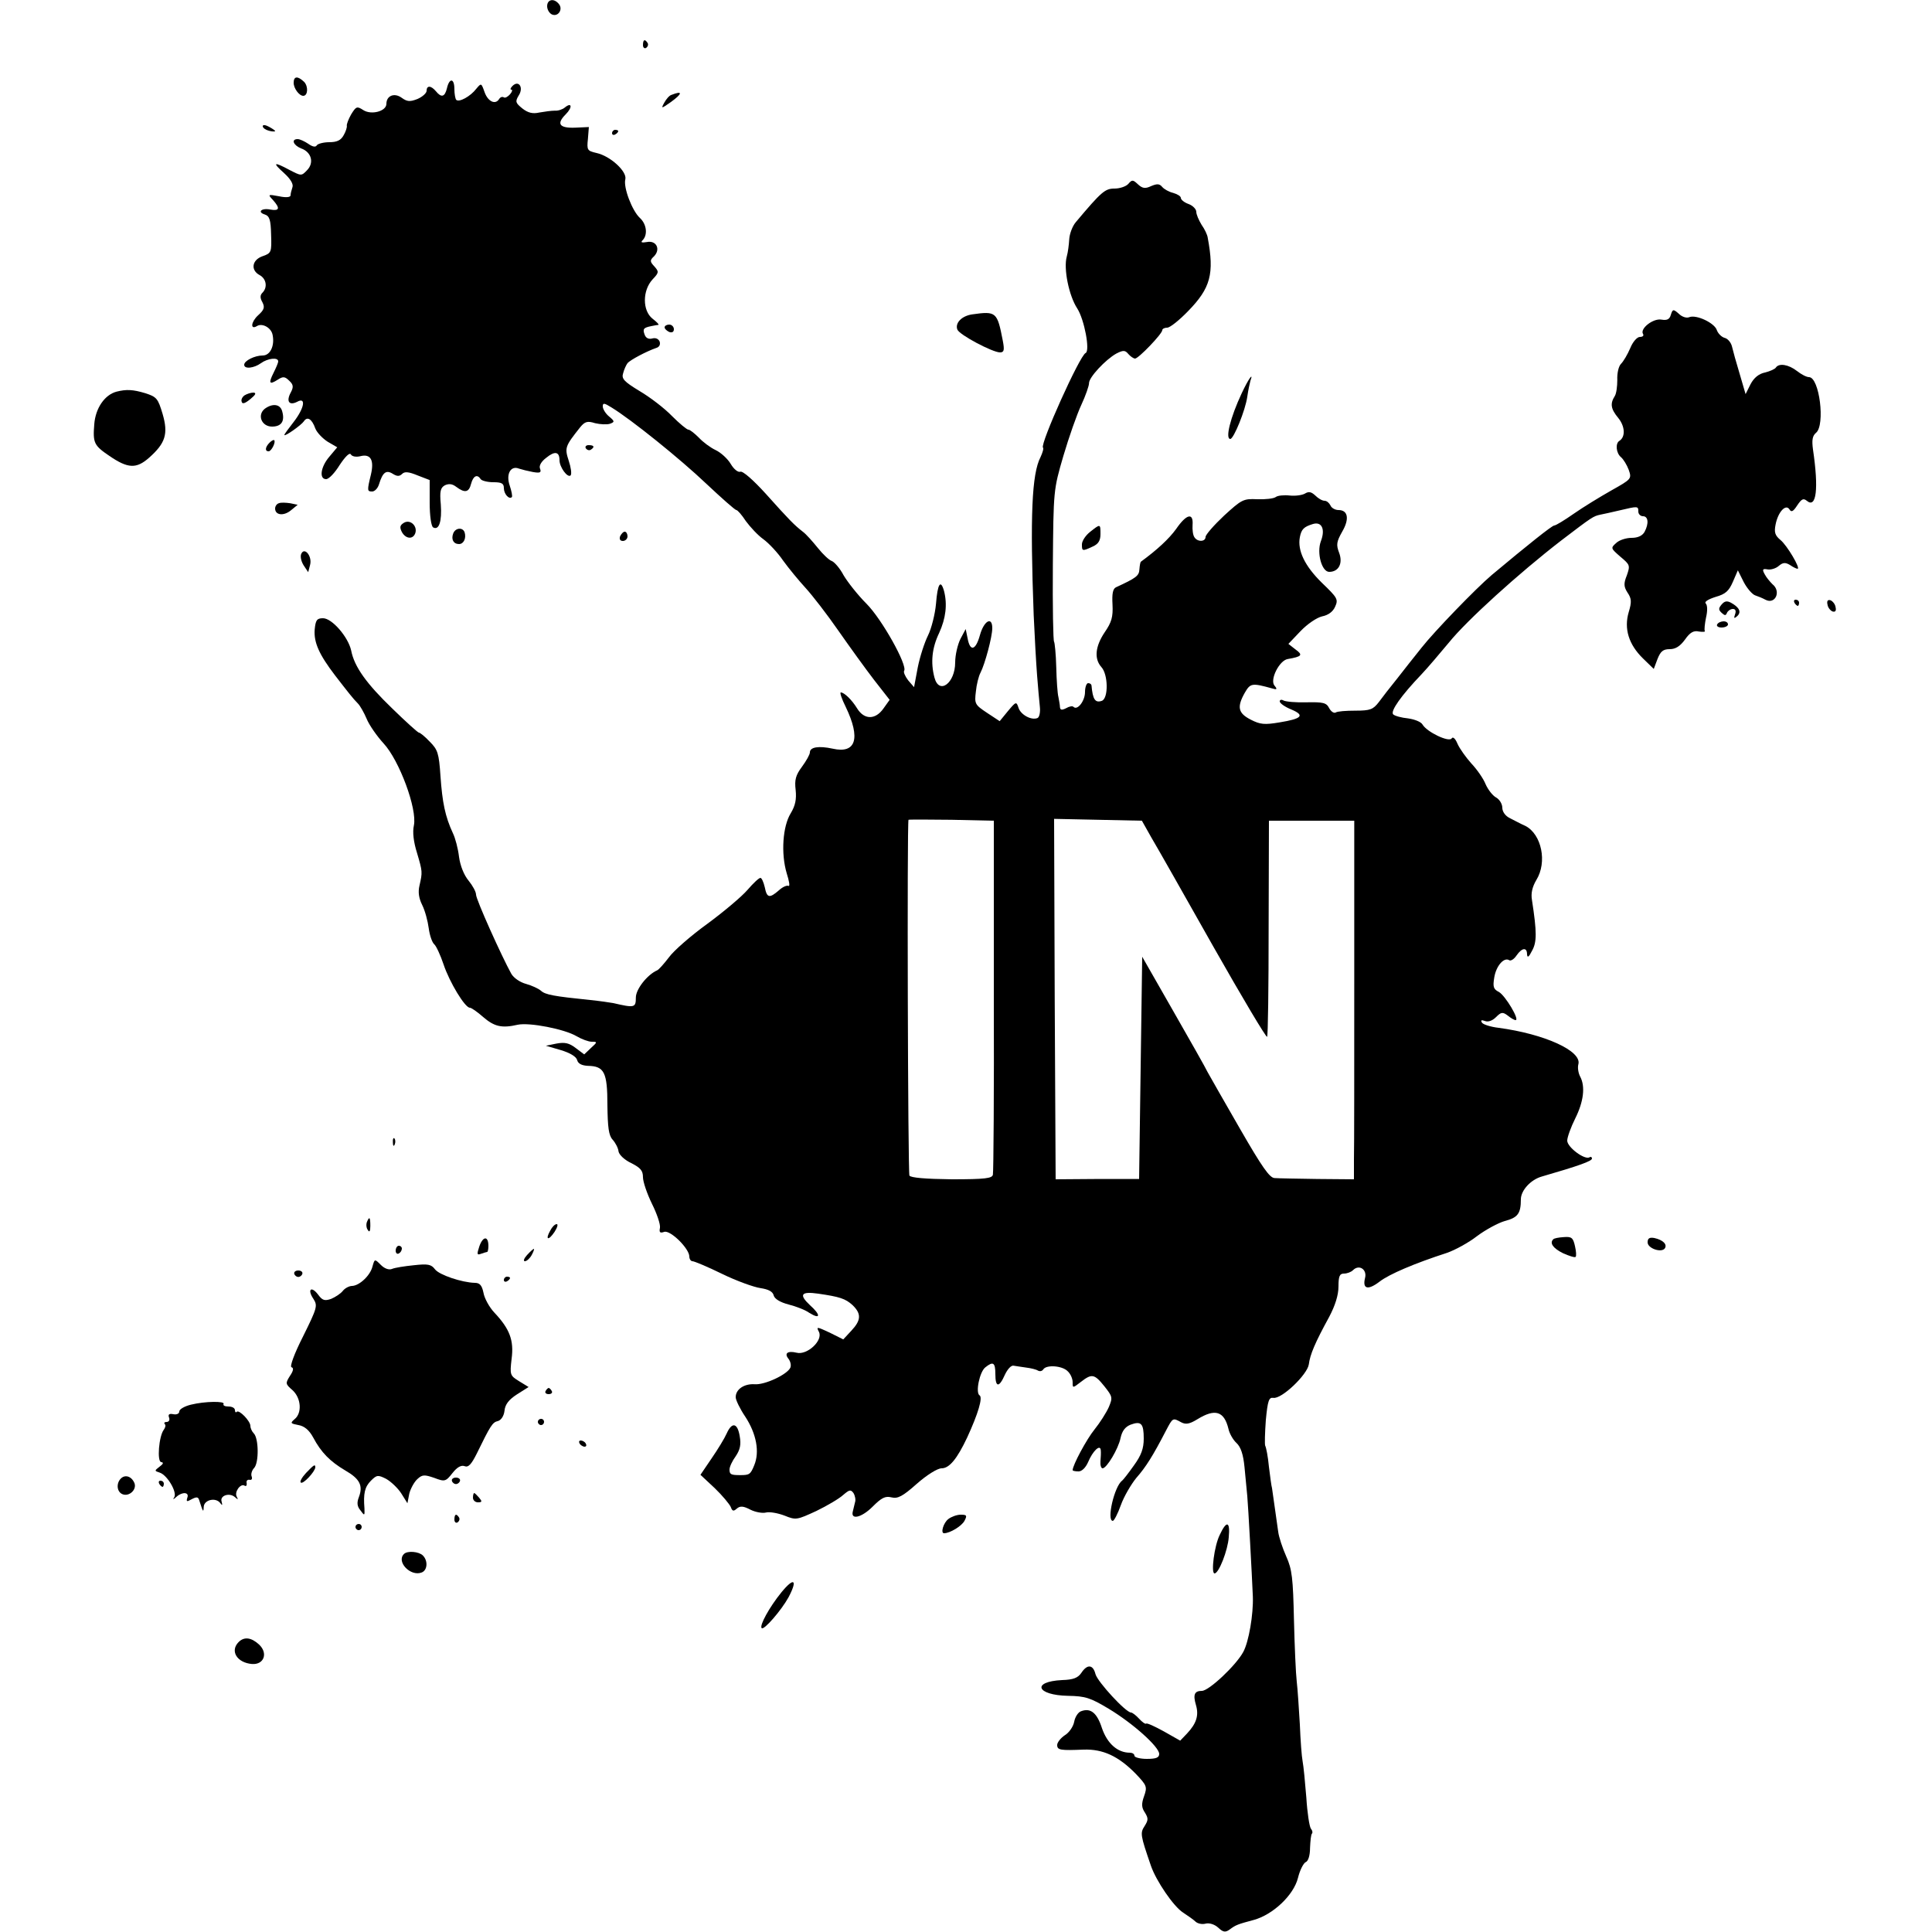 <?xml version="1.0" standalone="no"?>
<!DOCTYPE svg PUBLIC "-//W3C//DTD SVG 20010904//EN"
 "http://www.w3.org/TR/2001/REC-SVG-20010904/DTD/svg10.dtd">
<svg version="1.0" xmlns="http://www.w3.org/2000/svg"
 width="625pt" height="625pt" viewBox="0 0 625 625"
 preserveAspectRatio="xMidYMid meet">
<g transform="translate(0,625) scale(0.1,-0.1)"
fill="#000000" stroke="none">
<path d="M1770 6230 c0 -11 7 -23 16 -27 20 -8 36 17 22 34 -16 20 -38 15 -38
-7z"/>
<path d="M2080 6104 c0 -8 5 -12 10 -9 6 4 8 11 5 16 -9 14 -15 11 -15 -7z"/>
<path d="M950 5982 c0 -18 18 -42 31 -42 15 0 17 30 3 45 -21 20 -34 19 -34
-3z"/>
<path d="M1446 5965 c-7 -29 -18 -32 -36 -10 -16 19 -30 19 -30 1 0 -7 -13
-19 -29 -26 -25 -10 -34 -9 -52 4 -24 17 -49 6 -49 -20 0 -24 -49 -37 -75 -20
-20 13 -23 12 -39 -14 -9 -16 -15 -32 -14 -37 1 -4 -3 -18 -10 -30 -9 -17 -22
-23 -47 -23 -18 0 -37 -5 -40 -10 -4 -7 -14 -5 -28 5 -12 8 -27 15 -34 15 -22
0 -14 -20 11 -30 34 -12 43 -47 19 -71 -18 -19 -19 -18 -56 1 -52 28 -57 25
-18 -10 21 -19 31 -36 27 -46 -3 -9 -6 -20 -6 -26 0 -6 -14 -8 -37 -3 -37 7
-37 6 -20 -12 24 -27 21 -36 -8 -31 -29 6 -44 -8 -18 -16 15 -5 19 -18 20 -65
2 -57 1 -60 -28 -70 -34 -12 -39 -45 -9 -61 22 -12 26 -40 9 -57 -8 -8 -8 -17
0 -31 8 -16 6 -24 -14 -42 -23 -21 -26 -48 -4 -35 17 11 47 -5 51 -29 7 -35
-8 -66 -32 -66 -26 0 -60 -17 -60 -30 0 -15 32 -11 54 5 22 16 56 20 56 6 0
-5 -7 -21 -15 -37 -17 -34 -14 -40 14 -22 17 11 23 10 37 -4 13 -12 14 -20 5
-37 -16 -29 -6 -44 20 -31 30 17 24 -20 -11 -65 -16 -21 -30 -39 -30 -42 0 -7
55 32 63 44 11 17 26 8 37 -23 5 -13 23 -32 40 -43 l31 -18 -26 -31 c-28 -33
-33 -72 -10 -72 9 0 28 20 44 46 18 27 32 41 36 34 4 -7 17 -9 30 -6 34 9 46
-12 35 -59 -13 -53 -12 -55 4 -55 8 0 18 10 22 23 12 39 23 48 45 34 13 -8 21
-9 30 0 8 8 21 7 50 -5 l39 -15 0 -73 c0 -43 5 -76 11 -80 19 -11 29 19 25 74
-4 43 -1 54 13 62 13 6 24 5 37 -5 28 -21 41 -18 48 10 7 26 20 32 31 15 3 -5
22 -10 41 -10 27 0 34 -4 34 -19 0 -19 17 -38 26 -29 2 3 -1 19 -7 37 -13 37
3 66 30 55 9 -3 29 -8 45 -11 23 -4 28 -2 23 11 -4 9 4 23 20 35 28 23 43 20
43 -8 0 -22 26 -58 36 -49 4 5 1 26 -6 47 -14 43 -12 47 37 109 15 18 23 21
48 13 17 -4 38 -5 48 -2 16 6 16 8 -3 24 -11 9 -20 24 -20 32 0 12 4 12 28 -3
64 -39 223 -167 307 -247 50 -47 93 -85 97 -85 4 0 18 -16 31 -36 14 -19 39
-46 56 -58 18 -13 47 -44 64 -69 18 -25 51 -65 73 -89 22 -24 70 -86 106 -138
37 -53 89 -125 116 -160 l50 -64 -20 -28 c-26 -37 -62 -37 -85 0 -17 28 -42
52 -53 52 -4 0 3 -21 16 -47 49 -102 33 -152 -42 -135 -46 10 -74 5 -74 -12 0
-7 -12 -28 -26 -47 -20 -27 -24 -42 -20 -75 3 -30 -1 -50 -16 -75 -26 -42 -32
-130 -13 -194 8 -25 11 -43 6 -41 -5 3 -19 -3 -31 -14 -31 -27 -39 -25 -46 10
-4 17 -10 30 -14 30 -5 0 -23 -17 -42 -39 -18 -21 -76 -70 -129 -109 -54 -39
-110 -88 -125 -109 -16 -21 -33 -40 -38 -42 -32 -14 -69 -61 -69 -88 0 -33 -4
-34 -73 -18 -11 2 -45 7 -75 10 -117 12 -145 17 -159 30 -8 7 -30 17 -48 22
-19 5 -40 19 -48 33 -31 56 -114 240 -114 256 0 9 -11 29 -24 45 -15 18 -27
48 -31 77 -3 26 -12 61 -20 77 -25 54 -34 99 -40 184 -5 75 -9 86 -35 112 -15
16 -31 29 -35 29 -3 0 -42 35 -86 78 -83 80 -123 135 -133 188 -10 44 -62 104
-91 104 -20 0 -24 -6 -27 -37 -3 -41 14 -80 66 -148 41 -53 58 -75 74 -91 7
-7 20 -30 28 -49 8 -20 33 -56 55 -80 51 -55 109 -212 98 -265 -5 -22 -1 -54
10 -89 18 -61 18 -62 8 -106 -5 -21 -2 -41 9 -63 9 -18 18 -52 21 -75 3 -23
11 -46 18 -52 6 -5 20 -35 30 -65 19 -57 69 -140 85 -140 5 0 25 -14 43 -30
36 -31 60 -37 112 -25 38 8 151 -14 190 -37 17 -10 39 -18 49 -18 19 0 19 -1
-2 -20 l-22 -21 -28 21 c-21 16 -35 19 -62 14 l-34 -7 48 -14 c30 -9 50 -21
53 -32 3 -12 15 -18 35 -19 53 -1 63 -21 63 -127 1 -72 4 -98 17 -112 9 -10
18 -27 19 -38 2 -11 20 -28 42 -38 29 -15 37 -24 37 -45 0 -15 13 -53 29 -86
16 -32 28 -67 26 -78 -3 -15 0 -18 14 -13 20 6 81 -54 81 -80 0 -8 5 -15 10
-15 6 0 49 -18 96 -41 47 -23 103 -43 124 -46 26 -4 40 -11 43 -24 3 -11 21
-22 48 -29 24 -6 55 -18 67 -27 37 -23 38 -7 2 25 -36 34 -29 45 27 37 69 -10
88 -16 111 -37 29 -28 28 -49 -4 -83 l-26 -28 -44 22 c-41 19 -44 20 -35 3 15
-28 -38 -77 -72 -68 -29 7 -41 -2 -26 -20 6 -8 9 -20 6 -28 -9 -22 -83 -57
-116 -54 -33 2 -61 -16 -61 -42 0 -9 14 -38 31 -63 36 -55 47 -114 29 -157
-12 -30 -16 -32 -45 -32 -30 0 -35 2 -35 18 0 9 9 28 20 43 14 21 18 37 13 65
-7 43 -25 47 -42 9 -7 -16 -29 -52 -49 -81 l-36 -53 46 -43 c25 -24 48 -52 52
-61 5 -14 9 -15 20 -5 11 9 21 8 44 -4 16 -8 39 -12 50 -9 12 3 39 -2 60 -10
37 -15 40 -14 103 15 35 17 74 40 87 52 20 17 24 18 33 6 5 -8 8 -22 5 -30 -2
-8 -5 -21 -7 -29 -8 -29 28 -21 64 15 29 29 41 35 61 30 20 -5 36 3 82 44 33
29 67 50 80 50 25 0 50 30 83 100 35 76 51 129 40 136 -14 8 0 77 19 91 25 20
32 15 32 -22 0 -44 12 -45 31 -2 8 17 20 31 28 29 7 -1 25 -4 40 -6 16 -2 33
-6 39 -10 6 -3 13 -2 17 4 10 16 62 12 79 -6 9 -8 16 -24 16 -35 0 -20 0 -20
26 0 36 28 44 27 77 -14 26 -33 27 -36 14 -67 -8 -18 -29 -51 -46 -72 -26 -32
-71 -116 -71 -132 0 -2 8 -4 19 -4 11 0 23 12 31 30 15 36 39 59 41 39 1 -8 0
-24 -1 -36 -1 -13 2 -23 7 -23 13 0 51 63 58 98 5 23 15 36 32 43 35 13 43 4
43 -45 0 -32 -8 -54 -32 -87 -17 -24 -34 -46 -38 -49 -25 -18 -51 -130 -30
-130 4 0 16 23 26 51 10 28 33 67 50 88 31 35 54 72 96 153 22 42 22 42 49 27
15 -8 27 -6 53 10 57 35 86 26 100 -31 3 -15 15 -36 26 -46 14 -13 22 -37 26
-78 3 -32 7 -75 9 -94 3 -32 15 -254 18 -325 2 -57 -13 -146 -31 -179 -23 -43
-111 -126 -134 -126 -24 0 -29 -12 -19 -46 10 -34 1 -60 -29 -92 l-22 -23 -53
30 c-29 16 -55 28 -57 25 -3 -2 -13 5 -23 16 -10 11 -22 20 -26 20 -17 0 -108
99 -115 124 -8 32 -27 33 -46 4 -11 -16 -26 -22 -62 -23 -100 -5 -83 -49 19
-51 56 -1 72 -6 132 -42 78 -47 163 -123 163 -146 0 -12 -10 -16 -40 -16 -22
0 -40 5 -40 10 0 6 -7 10 -15 10 -40 0 -73 30 -90 79 -16 50 -37 67 -68 55 -9
-3 -19 -18 -22 -34 -3 -16 -17 -36 -31 -44 -13 -9 -24 -23 -24 -31 0 -17 11
-18 86 -15 62 2 112 -21 168 -78 36 -38 38 -42 27 -73 -9 -25 -8 -37 3 -53 11
-18 11 -24 -1 -43 -15 -23 -14 -29 20 -128 17 -50 74 -133 104 -152 15 -10 34
-23 40 -29 7 -7 22 -10 33 -7 12 3 29 -2 41 -13 16 -15 23 -16 37 -6 20 15 26
17 78 31 62 17 129 80 143 136 6 25 18 48 25 51 8 3 14 21 14 46 1 22 3 43 6
46 3 3 2 10 -3 16 -5 6 -12 52 -15 101 -4 50 -9 102 -12 117 -3 15 -7 69 -9
120 -3 51 -7 113 -10 138 -3 25 -7 115 -9 200 -3 134 -6 163 -25 205 -12 27
-24 63 -26 80 -6 44 -18 128 -20 141 -2 6 -6 37 -10 69 -3 33 -9 63 -12 68 -2
4 -1 42 2 83 6 63 10 74 24 72 27 -5 110 75 115 108 4 32 20 70 66 154 19 36
30 70 30 98 0 34 4 42 18 42 10 0 23 5 29 11 20 20 46 2 39 -25 -9 -36 9 -41
47 -12 31 24 113 59 218 93 26 9 70 33 97 54 28 21 69 43 90 49 42 11 52 24
52 70 0 29 32 64 68 74 121 35 162 50 162 58 0 5 -4 7 -8 4 -16 -9 -72 33 -72
54 0 11 12 44 26 72 27 54 33 103 16 135 -6 11 -9 29 -6 40 12 43 -109 98
-258 118 -26 3 -51 11 -54 17 -5 8 -1 9 10 5 10 -4 24 1 35 12 17 17 22 18 38
6 10 -8 21 -15 26 -15 14 0 -33 79 -54 91 -18 9 -20 17 -15 47 6 37 31 66 48
56 5 -4 16 3 24 15 18 26 34 27 34 4 1 -13 6 -9 16 11 16 28 16 60 0 164 -4
22 1 43 14 65 36 58 17 148 -35 175 -14 6 -36 18 -50 25 -15 7 -25 21 -25 34
0 12 -9 27 -20 33 -11 6 -26 25 -34 43 -7 18 -28 48 -46 67 -17 19 -38 48 -45
64 -7 17 -15 24 -19 17 -9 -13 -80 21 -94 45 -5 9 -26 17 -47 20 -21 2 -43 8
-48 13 -10 10 26 61 92 130 19 20 58 66 88 102 58 72 227 225 363 330 101 77
104 79 127 84 10 2 38 8 63 14 59 14 60 14 60 -4 0 -8 7 -15 15 -15 17 0 20
-23 5 -51 -7 -12 -21 -19 -42 -19 -17 0 -40 -7 -50 -17 -18 -16 -17 -17 14
-44 31 -26 32 -28 21 -60 -11 -27 -10 -37 2 -56 13 -19 14 -30 4 -63 -16 -54
0 -105 46 -150 l35 -34 12 32 c10 25 18 32 40 32 18 0 33 9 49 31 16 23 28 30
45 26 13 -2 22 -1 19 2 -2 4 0 23 4 43 5 21 5 40 -1 46 -5 5 7 13 32 21 32 9
43 19 56 49 l16 37 19 -38 c11 -21 28 -40 37 -43 9 -3 24 -9 33 -14 32 -17 52
27 23 50 -8 8 -20 22 -25 32 -9 16 -7 19 9 16 10 -2 27 3 36 11 14 12 22 12
37 3 10 -7 21 -12 24 -12 11 0 -34 76 -55 93 -18 15 -21 25 -16 50 8 41 33 68
45 49 6 -10 12 -7 25 13 14 21 20 24 31 15 31 -26 39 38 20 166 -4 30 -2 44
10 54 30 25 11 180 -23 180 -8 0 -25 9 -39 20 -27 21 -58 26 -68 11 -3 -5 -19
-12 -35 -16 -20 -4 -36 -17 -47 -38 l-16 -32 -19 65 c-11 36 -22 76 -25 89 -3
13 -14 26 -24 28 -10 3 -21 14 -25 25 -7 23 -66 51 -89 42 -9 -4 -24 1 -34 11
-18 16 -20 15 -26 -4 -4 -14 -12 -18 -30 -15 -27 5 -70 -29 -60 -46 4 -6 -1
-10 -10 -10 -9 0 -23 -16 -31 -36 -9 -21 -22 -43 -30 -51 -8 -8 -13 -31 -12
-52 0 -21 -3 -44 -8 -52 -16 -25 -13 -42 11 -71 22 -27 24 -61 4 -74 -14 -8
-11 -40 5 -53 8 -7 19 -25 25 -41 10 -29 9 -30 -57 -67 -37 -21 -91 -54 -121
-75 -30 -21 -58 -38 -63 -38 -7 0 -86 -63 -202 -160 -52 -44 -187 -184 -227
-235 -22 -27 -57 -72 -79 -100 -22 -27 -49 -62 -60 -77 -18 -23 -27 -27 -75
-27 -30 0 -59 -2 -64 -6 -6 -3 -15 3 -21 14 -9 18 -20 20 -73 19 -35 -1 -68 2
-75 6 -7 4 -12 2 -12 -3 0 -6 17 -18 37 -26 45 -19 36 -30 -38 -42 -48 -8 -62
-7 -93 9 -41 21 -45 41 -19 87 18 31 23 32 88 14 16 -5 18 -3 8 9 -16 19 16
82 43 86 46 8 50 13 25 31 l-23 18 39 41 c23 24 53 44 70 48 20 4 35 15 42 31
11 24 8 29 -43 78 -55 54 -79 104 -71 147 5 26 13 34 43 43 28 8 40 -17 25
-56 -14 -38 3 -99 27 -99 31 0 45 28 32 62 -10 26 -8 36 10 68 24 41 19 70
-12 70 -11 0 -23 7 -26 15 -4 8 -12 15 -19 15 -8 0 -21 8 -30 17 -13 12 -21
14 -34 6 -9 -5 -31 -8 -49 -6 -18 2 -39 0 -45 -5 -7 -5 -33 -8 -60 -7 -45 2
-50 -1 -107 -53 -33 -31 -60 -62 -60 -69 0 -16 -26 -17 -36 -1 -5 7 -7 25 -6
40 3 41 -20 35 -53 -13 -23 -32 -62 -68 -114 -106 -2 -1 -4 -12 -5 -25 -1 -21
-11 -28 -76 -58 -10 -5 -13 -21 -11 -56 2 -40 -3 -57 -25 -89 -31 -46 -35 -86
-11 -113 22 -24 23 -100 2 -109 -22 -8 -30 4 -34 50 -1 4 -5 7 -11 7 -5 0 -10
-13 -10 -29 0 -28 -24 -60 -37 -48 -3 4 -14 2 -24 -4 -14 -7 -19 -6 -20 3 0 7
-3 22 -5 33 -3 11 -6 55 -7 97 -1 42 -5 79 -7 82 -3 2 -5 114 -4 248 2 243 2
243 34 353 18 61 44 135 58 165 14 30 25 62 25 70 -1 19 54 77 88 96 23 12 29
11 39 -1 7 -8 17 -15 22 -15 11 0 88 80 88 92 0 4 7 8 16 8 9 0 39 24 68 54
72 74 85 120 63 237 -1 9 -10 28 -20 42 -9 15 -17 33 -17 42 0 8 -11 20 -25
25 -14 5 -25 14 -25 20 0 5 -11 12 -25 16 -13 3 -29 12 -35 19 -9 11 -17 11
-36 3 -19 -9 -28 -8 -43 6 -16 15 -19 15 -31 1 -7 -8 -27 -15 -44 -15 -31 0
-42 -9 -126 -109 -11 -13 -20 -38 -21 -55 -1 -17 -4 -42 -8 -56 -11 -39 7
-127 34 -168 23 -36 42 -137 27 -144 -19 -8 -148 -295 -138 -306 3 -2 -1 -16
-8 -31 -28 -54 -34 -189 -22 -511 3 -69 8 -156 11 -195 3 -38 7 -84 9 -102 2
-18 -2 -34 -8 -36 -20 -8 -54 11 -61 33 -7 21 -8 21 -34 -10 l-27 -33 -41 27
c-39 26 -41 29 -36 69 2 22 9 50 15 61 14 27 38 115 38 144 0 39 -27 24 -40
-23 -14 -50 -32 -54 -40 -9 l-6 29 -17 -32 c-9 -18 -17 -52 -17 -76 0 -67 -52
-106 -67 -49 -13 49 -8 96 15 144 22 48 27 93 16 136 -11 39 -21 24 -26 -41
-3 -34 -15 -81 -26 -103 -11 -22 -26 -68 -33 -103 l-12 -64 -19 22 c-10 13
-16 27 -13 31 11 18 -72 167 -122 217 -28 28 -61 70 -74 92 -12 23 -30 43 -38
46 -9 3 -29 22 -45 42 -17 21 -38 45 -49 53 -27 21 -43 37 -120 123 -40 44
-74 74 -82 71 -7 -3 -21 8 -31 25 -10 17 -32 37 -49 45 -17 8 -41 26 -54 40
-14 14 -29 26 -34 26 -5 0 -29 20 -53 44 -24 25 -71 61 -105 81 -51 31 -59 40
-53 58 3 12 10 27 14 32 9 11 63 39 92 49 11 3 15 11 12 21 -4 9 -13 13 -24
10 -11 -3 -20 1 -24 11 -8 20 -4 24 21 29 10 2 20 4 23 4 3 1 -6 10 -19 20
-33 26 -33 91 0 127 21 22 21 25 6 42 -15 16 -15 20 -1 33 22 23 7 52 -23 46
-18 -3 -21 -1 -14 6 17 17 13 52 -9 72 -25 23 -54 99 -47 125 6 25 -48 75 -93
85 -30 7 -32 9 -28 46 l3 38 -44 -2 c-51 -2 -62 12 -31 43 23 23 20 41 -3 22
-7 -6 -22 -11 -32 -10 -11 0 -33 -3 -50 -6 -22 -5 -37 -1 -55 13 -22 18 -24
22 -12 42 17 26 0 51 -20 31 -7 -7 -8 -12 -4 -12 5 0 3 -7 -4 -15 -7 -8 -16
-13 -20 -10 -5 3 -11 1 -15 -5 -12 -20 -36 -9 -47 21 -11 31 -11 31 -27 12
-19 -25 -56 -45 -65 -36 -3 3 -6 19 -6 35 0 35 -16 37 -24 3z m1769 -2935 c1
-311 -1 -572 -3 -580 -2 -12 -25 -15 -133 -15 -85 1 -133 5 -137 12 -5 9 -8
1139 -3 1151 0 1 63 1 139 0 l137 -3 0 -565z m510 510 c18 -30 108 -189 200
-352 93 -164 171 -295 174 -292 3 2 5 161 5 352 l1 347 138 0 138 0 0 -515 c0
-283 0 -544 -1 -580 l0 -65 -118 1 c-64 1 -127 2 -139 3 -16 1 -40 35 -112
160 -50 87 -97 169 -104 182 -6 13 -57 103 -112 199 l-100 175 -5 -360 -5
-359 -135 0 -135 -1 -3 583 -2 583 142 -3 142 -3 31 -55z"/>
<path d="M2172 5943 c-7 -2 -17 -14 -23 -25 -11 -20 -10 -20 20 1 39 28 41 39
3 24z"/>
<path d="M850 5842 c0 -6 9 -12 20 -15 11 -3 20 -3 20 -1 0 2 -9 8 -20 14 -11
6 -20 7 -20 2z"/>
<path d="M1980 5819 c0 -5 5 -7 10 -4 6 3 10 8 10 11 0 2 -4 4 -10 4 -5 0 -10
-5 -10 -11z"/>
<path d="M3145 5233 c-34 -5 -56 -28 -48 -49 6 -17 114 -74 138 -74 13 0 15 7
9 38 -18 93 -21 96 -99 85z"/>
<path d="M2150 5191 c0 -5 7 -11 15 -15 9 -3 15 0 15 9 0 8 -7 15 -15 15 -8 0
-15 -4 -15 -9z"/>
<path d="M4017 4978 c-37 -79 -54 -148 -37 -148 11 0 49 93 55 137 3 21 8 44
10 51 11 30 -6 7 -28 -40z"/>
<path d="M377 4983 c-38 -10 -68 -53 -72 -105 -5 -61 -1 -69 49 -103 60 -41
87 -42 128 -6 53 47 63 77 44 142 -15 50 -19 55 -56 67 -40 12 -61 13 -93 5z"/>
<path d="M791 4971 c-7 -5 -12 -14 -9 -21 2 -8 11 -5 28 9 17 14 20 20 10 21
-8 0 -21 -4 -29 -9z"/>
<path d="M857 4928 c-26 -20 -11 -58 23 -58 30 0 42 17 33 49 -6 24 -31 27
-56 9z"/>
<path d="M872 4818 c-14 -14 -16 -28 -3 -28 9 0 24 30 18 36 -2 2 -9 -2 -15
-8z"/>
<path d="M1895 4800 c4 -6 11 -8 16 -5 14 9 11 15 -7 15 -8 0 -12 -5 -9 -10z"/>
<path d="M902 4622 c-7 -2 -12 -10 -12 -17 0 -22 28 -25 51 -6 l22 18 -24 5
c-14 2 -30 3 -37 0z"/>
<path d="M1307 4559 c-13 -8 -15 -14 -7 -30 12 -22 35 -25 43 -5 9 23 -15 47
-36 35z"/>
<path d="M3526 4529 c-14 -11 -26 -29 -26 -40 0 -22 1 -23 35 -7 18 8 25 19
25 40 0 34 0 34 -34 7z"/>
<path d="M1466 4524 c-7 -19 1 -34 19 -34 15 0 24 19 18 38 -6 17 -30 15 -37
-4z"/>
<path d="M2006 4515 c-3 -9 0 -15 9 -15 8 0 15 7 15 15 0 8 -4 15 -9 15 -5 0
-11 -7 -15 -15z"/>
<path d="M974 4457 c-3 -9 1 -25 9 -37 l14 -21 6 23 c8 29 -19 61 -29 35z"/>
<path d="M5569 4294 c-10 -12 -10 -17 1 -27 10 -9 13 -9 17 1 3 6 11 12 19 12
8 0 11 -6 7 -17 -5 -14 -3 -15 7 -6 14 13 7 28 -20 43 -13 7 -21 6 -31 -6z"/>
<path d="M5805 4300 c3 -5 8 -10 11 -10 2 0 4 5 4 10 0 6 -5 10 -11 10 -5 0
-7 -4 -4 -10z"/>
<path d="M5912 4294 c1 -9 9 -19 16 -22 9 -3 13 2 10 14 -1 9 -9 19 -16 22 -9
3 -13 -2 -10 -14z"/>
<path d="M5555 4230 c-3 -5 3 -10 14 -10 12 0 21 5 21 10 0 6 -6 10 -14 10 -8
0 -18 -4 -21 -10z"/>
<path d="M1271 2554 c0 -11 3 -14 6 -6 3 7 2 16 -1 19 -3 4 -6 -2 -5 -13z"/>
<path d="M1187 2297 c-3 -8 -2 -20 3 -26 5 -9 8 -4 8 13 0 29 -3 32 -11 13z"/>
<path d="M1780 2269 c-17 -30 -6 -34 14 -4 9 14 12 25 7 25 -6 0 -15 -9 -21
-21z"/>
<path d="M1551 2219 c-9 -27 -8 -30 5 -25 9 3 18 6 20 6 2 0 4 9 4 19 0 33
-17 33 -29 0z"/>
<path d="M5025 2241 c-13 -12 -1 -29 31 -45 20 -9 39 -15 41 -12 3 2 2 18 -2
35 -6 27 -11 31 -36 29 -17 -1 -32 -4 -34 -7z"/>
<path d="M5330 2231 c0 -20 46 -35 56 -19 8 13 -7 27 -34 33 -16 3 -22 -1 -22
-14z"/>
<path d="M1280 2204 c0 -8 5 -12 10 -9 6 3 10 10 10 16 0 5 -4 9 -10 9 -5 0
-10 -7 -10 -16z"/>
<path d="M1705 2190 c-10 -11 -13 -20 -7 -20 6 0 16 9 22 20 6 11 9 20 7 20
-2 0 -12 -9 -22 -20z"/>
<path d="M1205 2153 c-7 -29 -42 -62 -66 -63 -9 0 -23 -7 -30 -16 -7 -9 -24
-20 -38 -26 -21 -7 -28 -5 -42 14 -22 29 -36 17 -15 -14 14 -22 12 -29 -33
-120 -30 -59 -44 -99 -38 -101 8 -2 6 -12 -5 -28 -15 -24 -15 -26 8 -46 28
-25 32 -74 7 -94 -15 -13 -13 -14 12 -19 19 -3 35 -16 48 -40 26 -49 55 -78
104 -107 47 -27 58 -49 44 -86 -7 -18 -6 -30 5 -43 13 -18 14 -18 13 6 -4 49
1 70 21 90 19 19 23 19 49 6 16 -9 38 -30 49 -47 l20 -32 6 31 c4 16 16 38 26
47 16 15 23 15 55 4 34 -13 37 -12 59 16 15 19 28 26 39 22 12 -5 22 6 39 40
45 92 51 102 69 106 10 3 19 16 21 33 2 21 14 36 40 53 l38 24 -31 19 c-29 18
-30 20 -24 72 8 60 -6 97 -56 150 -16 17 -32 46 -35 64 -5 24 -12 32 -28 32
-42 1 -116 26 -129 44 -12 16 -23 18 -68 13 -30 -3 -62 -8 -71 -12 -10 -4 -24
1 -36 13 -20 20 -20 20 -27 -5z"/>
<path d="M952 2129 c2 -6 8 -10 13 -10 5 0 11 4 13 10 2 6 -4 11 -13 11 -9 0
-15 -5 -13 -11z"/>
<path d="M1630 2109 c0 -5 5 -7 10 -4 6 3 10 8 10 11 0 2 -4 4 -10 4 -5 0 -10
-5 -10 -11z"/>
<path d="M1765 1750 c-3 -5 1 -10 10 -10 9 0 13 5 10 10 -3 6 -8 10 -10 10 -2
0 -7 -4 -10 -10z"/>
<path d="M618 1706 c-21 -5 -38 -15 -38 -22 0 -7 -8 -11 -19 -9 -14 3 -18 -1
-14 -11 3 -8 -1 -14 -8 -14 -7 0 -9 -3 -6 -7 4 -3 2 -11 -3 -18 -16 -20 -23
-105 -8 -105 8 -1 6 -6 -5 -14 -18 -14 -18 -14 0 -20 24 -8 56 -62 47 -79 -6
-9 -4 -9 7 1 19 17 42 15 35 -3 -4 -13 -2 -14 14 -5 15 8 21 8 24 -2 13 -40
14 -42 15 -23 1 24 40 32 54 12 6 -8 7 -7 4 5 -7 20 26 31 44 14 9 -8 10 -8 5
2 -9 15 12 44 25 36 5 -3 8 0 7 8 -2 7 2 12 9 11 7 -2 10 3 7 11 -3 7 1 20 8
27 16 17 15 96 -1 112 -6 6 -11 17 -11 24 0 16 -36 53 -44 46 -3 -4 -6 -1 -6
5 0 7 -9 12 -21 12 -11 0 -18 3 -16 8 7 10 -61 9 -105 -2z"/>
<path d="M1740 1650 c0 -5 5 -10 10 -10 6 0 10 5 10 10 0 6 -4 10 -10 10 -5 0
-10 -4 -10 -10z"/>
<path d="M1875 1580 c3 -5 11 -10 16 -10 6 0 7 5 4 10 -3 6 -11 10 -16 10 -6
0 -7 -4 -4 -10z"/>
<path d="M990 1485 c-13 -14 -21 -28 -17 -31 7 -7 46 35 47 49 0 12 -5 8 -30
-18z"/>
<path d="M391 1467 c-16 -16 -13 -44 6 -51 21 -8 46 15 38 36 -9 22 -30 29
-44 15z"/>
<path d="M1462 1459 c2 -6 8 -10 13 -10 5 0 11 4 13 10 2 6 -4 11 -13 11 -9 0
-15 -5 -13 -11z"/>
<path d="M515 1450 c3 -5 8 -10 11 -10 2 0 4 5 4 10 0 6 -5 10 -11 10 -5 0 -7
-4 -4 -10z"/>
<path d="M1530 1405 c0 -8 7 -15 16 -15 14 0 14 3 4 15 -7 8 -14 15 -16 15 -2
0 -4 -7 -4 -15z"/>
<path d="M1470 1334 c0 -8 5 -12 10 -9 6 4 8 11 5 16 -9 14 -15 11 -15 -7z"/>
<path d="M3068 1336 c-16 -12 -26 -46 -14 -46 19 0 57 23 66 40 9 17 8 20 -12
20 -13 0 -31 -7 -40 -14z"/>
<path d="M1150 1310 c0 -5 5 -10 10 -10 6 0 10 5 10 10 0 6 -4 10 -10 10 -5 0
-10 -4 -10 -10z"/>
<path d="M3946 1285 c-18 -36 -29 -125 -17 -125 14 0 43 75 46 117 5 52 -7 55
-29 8z"/>
<path d="M1307 1223 c-26 -25 21 -74 57 -60 19 7 21 38 4 55 -13 13 -50 16
-61 5z"/>
<path d="M2528 1099 c-39 -48 -72 -108 -64 -116 7 -8 64 58 87 100 30 57 18
66 -23 16z"/>
<path d="M772 938 c-29 -29 -5 -67 43 -71 39 -3 53 35 23 63 -25 23 -48 26
-66 8z"/>
</g>
</svg>
